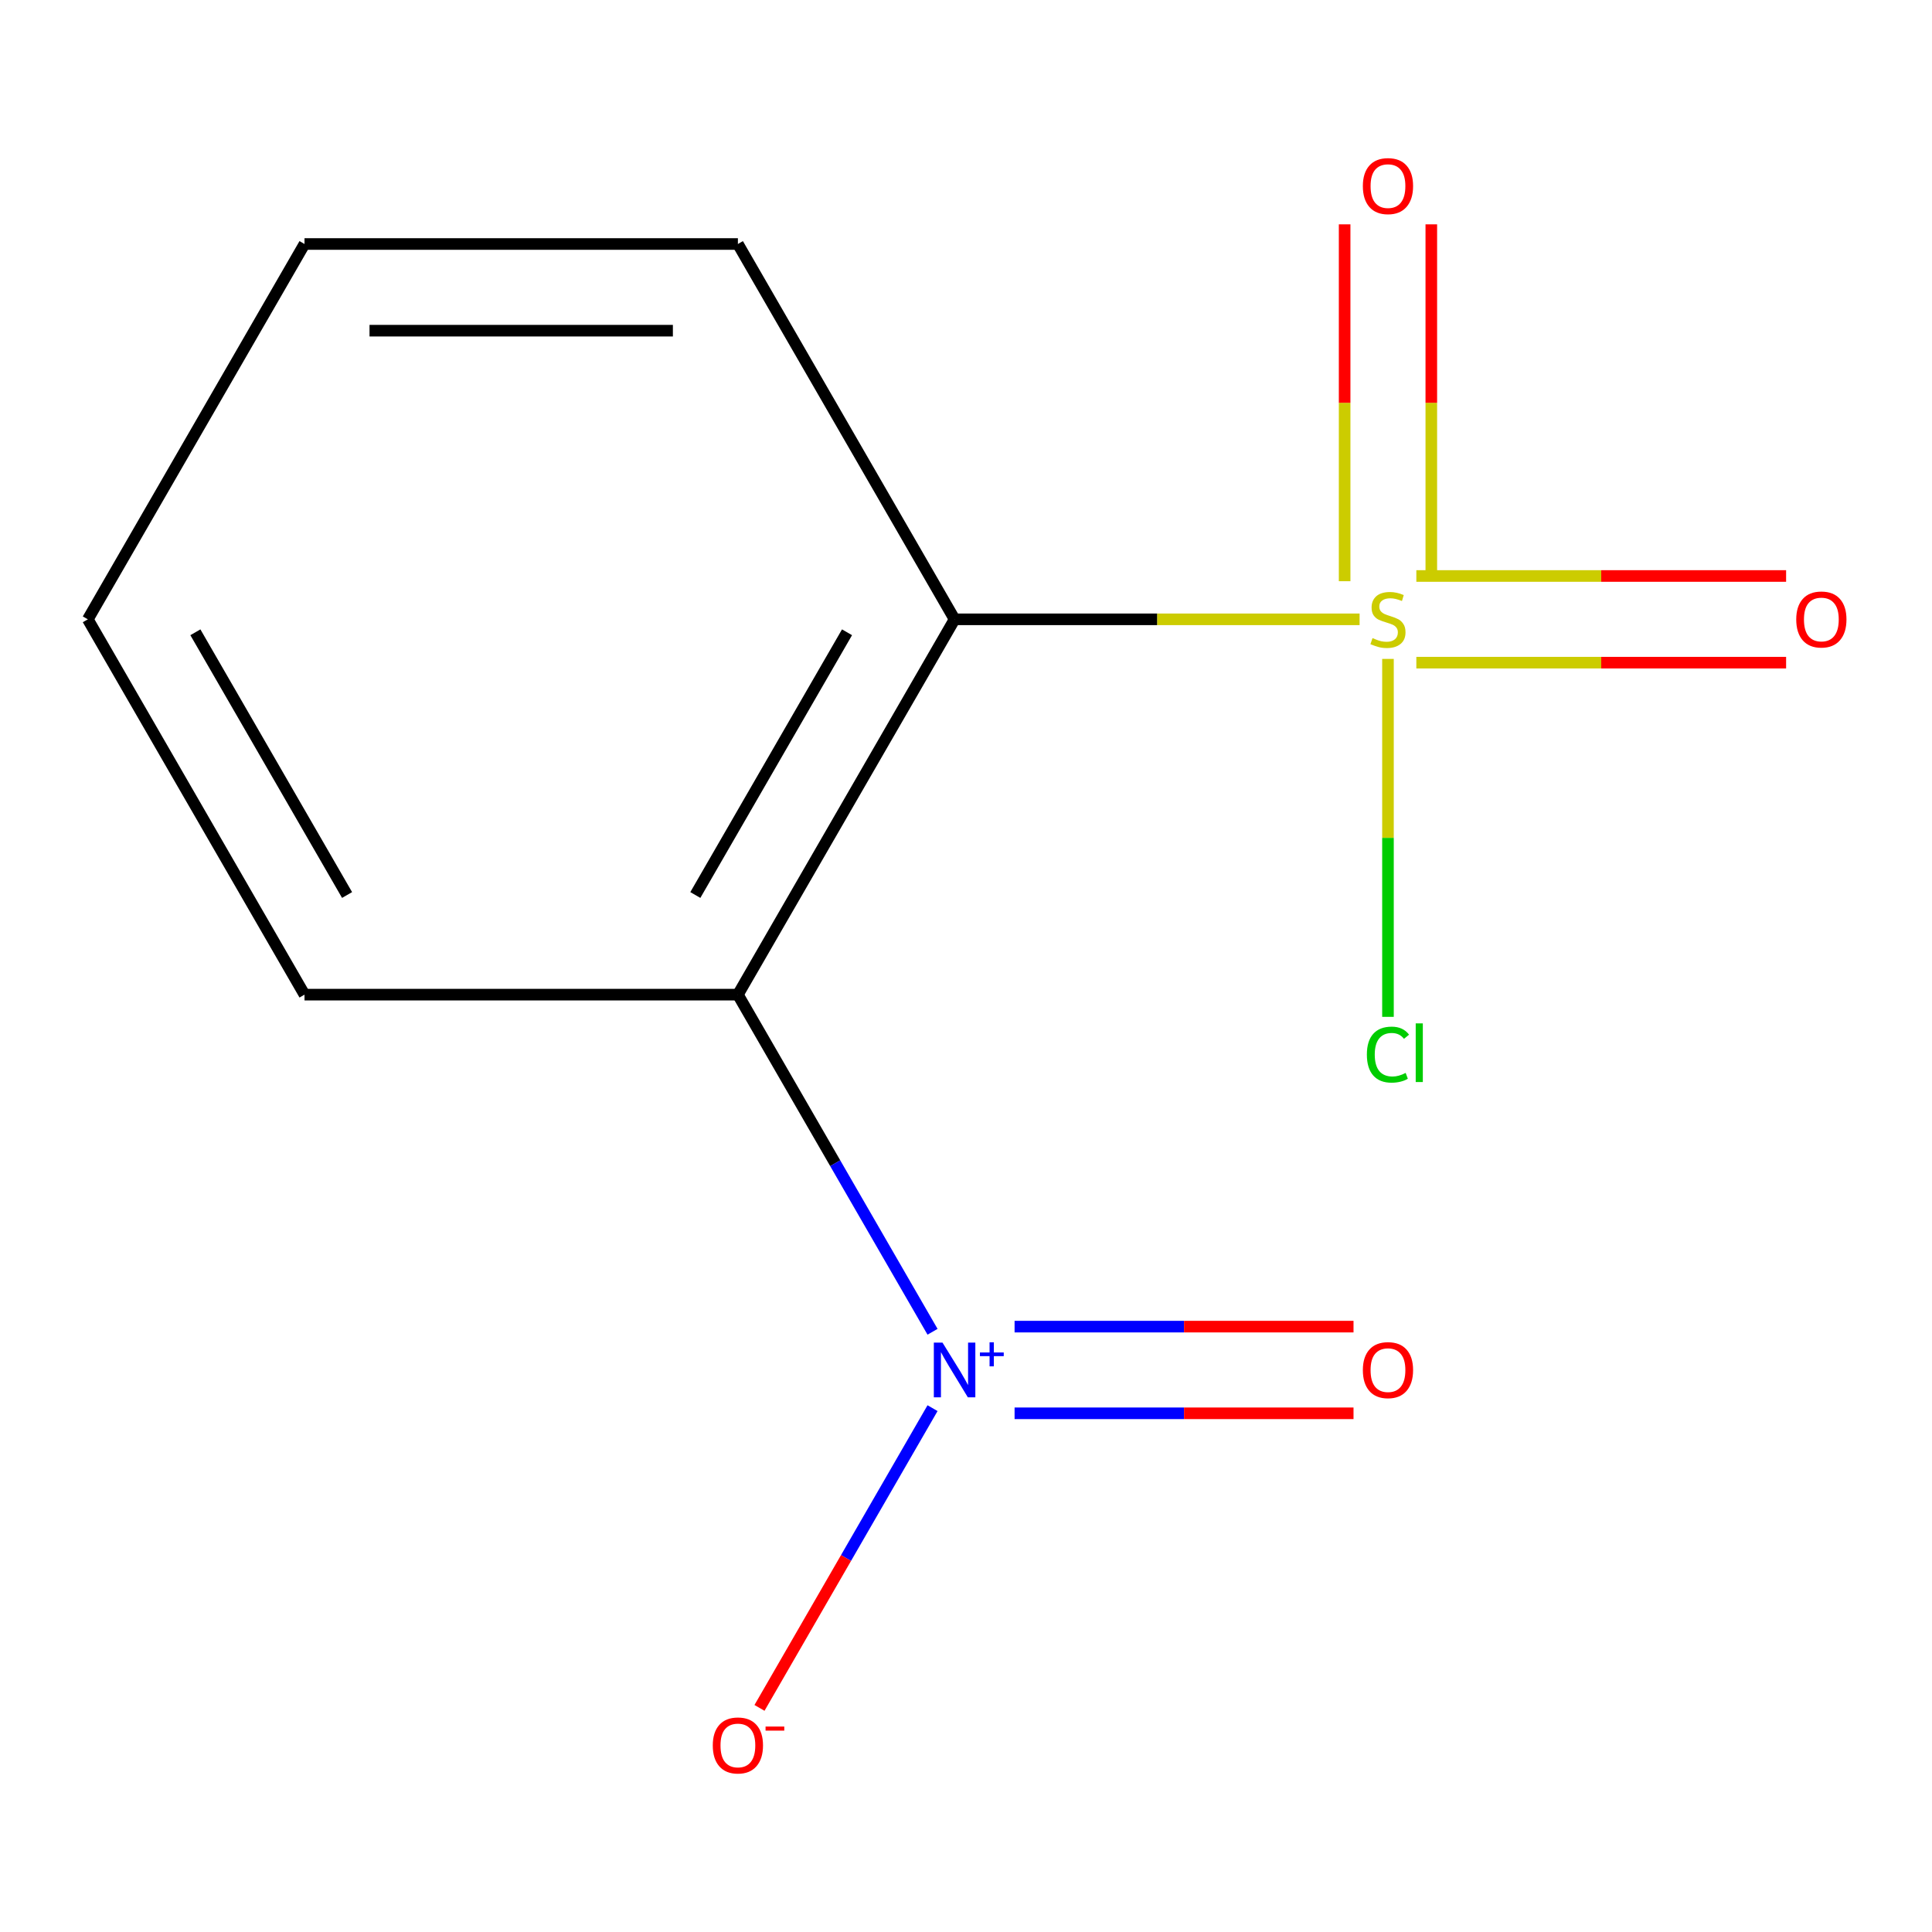 <?xml version='1.0' encoding='iso-8859-1'?>
<svg version='1.1' baseProfile='full'
              xmlns='http://www.w3.org/2000/svg'
                      xmlns:rdkit='http://www.rdkit.org/xml'
                      xmlns:xlink='http://www.w3.org/1999/xlink'
                  xml:space='preserve'
width='1000px' height='1000px' viewBox='0 0 1000 1000'>
<!-- END OF HEADER -->
<rect style='opacity:1.0;fill:#FFFFFF;stroke:none' width='1000' height='1000' x='0' y='0'> </rect>
<path class='bond-0' d='M 703.723,320.561 L 598.907,320.561' style='fill:none;fill-rule:evenodd;stroke:#CCCC00;stroke-width:6px;stroke-linecap:butt;stroke-linejoin:miter;stroke-opacity:1' />
<path class='bond-0' d='M 598.907,320.561 L 494.092,320.561' style='fill:none;fill-rule:evenodd;stroke:#000000;stroke-width:6px;stroke-linecap:butt;stroke-linejoin:miter;stroke-opacity:1' />
<path class='bond-3' d='M 733.099,342.993 L 828.794,342.993' style='fill:none;fill-rule:evenodd;stroke:#CCCC00;stroke-width:6px;stroke-linecap:butt;stroke-linejoin:miter;stroke-opacity:1' />
<path class='bond-3' d='M 828.794,342.993 L 924.488,342.993' style='fill:none;fill-rule:evenodd;stroke:#FF0000;stroke-width:6px;stroke-linecap:butt;stroke-linejoin:miter;stroke-opacity:1' />
<path class='bond-3' d='M 733.099,298.129 L 828.794,298.129' style='fill:none;fill-rule:evenodd;stroke:#CCCC00;stroke-width:6px;stroke-linecap:butt;stroke-linejoin:miter;stroke-opacity:1' />
<path class='bond-3' d='M 828.794,298.129 L 924.488,298.129' style='fill:none;fill-rule:evenodd;stroke:#FF0000;stroke-width:6px;stroke-linecap:butt;stroke-linejoin:miter;stroke-opacity:1' />
<path class='bond-4' d='M 740.842,300.833 L 740.842,208.475' style='fill:none;fill-rule:evenodd;stroke:#CCCC00;stroke-width:6px;stroke-linecap:butt;stroke-linejoin:miter;stroke-opacity:1' />
<path class='bond-4' d='M 740.842,208.475 L 740.842,116.117' style='fill:none;fill-rule:evenodd;stroke:#FF0000;stroke-width:6px;stroke-linecap:butt;stroke-linejoin:miter;stroke-opacity:1' />
<path class='bond-4' d='M 695.979,300.833 L 695.979,208.475' style='fill:none;fill-rule:evenodd;stroke:#CCCC00;stroke-width:6px;stroke-linecap:butt;stroke-linejoin:miter;stroke-opacity:1' />
<path class='bond-4' d='M 695.979,208.475 L 695.979,116.117' style='fill:none;fill-rule:evenodd;stroke:#FF0000;stroke-width:6px;stroke-linecap:butt;stroke-linejoin:miter;stroke-opacity:1' />
<path class='bond-7' d='M 718.411,341.049 L 718.411,433.686' style='fill:none;fill-rule:evenodd;stroke:#CCCC00;stroke-width:6px;stroke-linecap:butt;stroke-linejoin:miter;stroke-opacity:1' />
<path class='bond-7' d='M 718.411,433.686 L 718.411,526.324' style='fill:none;fill-rule:evenodd;stroke:#00CC00;stroke-width:6px;stroke-linecap:butt;stroke-linejoin:miter;stroke-opacity:1' />
<path class='bond-1' d='M 494.092,320.561 L 381.933,514.827' style='fill:none;fill-rule:evenodd;stroke:#000000;stroke-width:6px;stroke-linecap:butt;stroke-linejoin:miter;stroke-opacity:1' />
<path class='bond-1' d='M 438.415,327.269 L 359.903,463.255' style='fill:none;fill-rule:evenodd;stroke:#000000;stroke-width:6px;stroke-linecap:butt;stroke-linejoin:miter;stroke-opacity:1' />
<path class='bond-8' d='M 494.092,320.561 L 381.933,126.295' style='fill:none;fill-rule:evenodd;stroke:#000000;stroke-width:6px;stroke-linecap:butt;stroke-linejoin:miter;stroke-opacity:1' />
<path class='bond-2' d='M 381.933,514.827 L 432.306,602.075' style='fill:none;fill-rule:evenodd;stroke:#000000;stroke-width:6px;stroke-linecap:butt;stroke-linejoin:miter;stroke-opacity:1' />
<path class='bond-2' d='M 432.306,602.075 L 482.679,689.324' style='fill:none;fill-rule:evenodd;stroke:#0000FF;stroke-width:6px;stroke-linecap:butt;stroke-linejoin:miter;stroke-opacity:1' />
<path class='bond-9' d='M 381.933,514.827 L 157.614,514.827' style='fill:none;fill-rule:evenodd;stroke:#000000;stroke-width:6px;stroke-linecap:butt;stroke-linejoin:miter;stroke-opacity:1' />
<path class='bond-5' d='M 482.679,728.86 L 437.894,806.43' style='fill:none;fill-rule:evenodd;stroke:#0000FF;stroke-width:6px;stroke-linecap:butt;stroke-linejoin:miter;stroke-opacity:1' />
<path class='bond-5' d='M 437.894,806.43 L 393.109,884.001' style='fill:none;fill-rule:evenodd;stroke:#FF0000;stroke-width:6px;stroke-linecap:butt;stroke-linejoin:miter;stroke-opacity:1' />
<path class='bond-6' d='M 525.145,731.524 L 612.862,731.524' style='fill:none;fill-rule:evenodd;stroke:#0000FF;stroke-width:6px;stroke-linecap:butt;stroke-linejoin:miter;stroke-opacity:1' />
<path class='bond-6' d='M 612.862,731.524 L 700.579,731.524' style='fill:none;fill-rule:evenodd;stroke:#FF0000;stroke-width:6px;stroke-linecap:butt;stroke-linejoin:miter;stroke-opacity:1' />
<path class='bond-6' d='M 525.145,686.66 L 612.862,686.66' style='fill:none;fill-rule:evenodd;stroke:#0000FF;stroke-width:6px;stroke-linecap:butt;stroke-linejoin:miter;stroke-opacity:1' />
<path class='bond-6' d='M 612.862,686.66 L 700.579,686.66' style='fill:none;fill-rule:evenodd;stroke:#FF0000;stroke-width:6px;stroke-linecap:butt;stroke-linejoin:miter;stroke-opacity:1' />
<path class='bond-10' d='M 381.933,126.295 L 157.614,126.295' style='fill:none;fill-rule:evenodd;stroke:#000000;stroke-width:6px;stroke-linecap:butt;stroke-linejoin:miter;stroke-opacity:1' />
<path class='bond-10' d='M 348.285,171.159 L 191.262,171.159' style='fill:none;fill-rule:evenodd;stroke:#000000;stroke-width:6px;stroke-linecap:butt;stroke-linejoin:miter;stroke-opacity:1' />
<path class='bond-12' d='M 157.614,514.827 L 45.455,320.561' style='fill:none;fill-rule:evenodd;stroke:#000000;stroke-width:6px;stroke-linecap:butt;stroke-linejoin:miter;stroke-opacity:1' />
<path class='bond-12' d='M 179.643,463.255 L 101.132,327.269' style='fill:none;fill-rule:evenodd;stroke:#000000;stroke-width:6px;stroke-linecap:butt;stroke-linejoin:miter;stroke-opacity:1' />
<path class='bond-11' d='M 157.614,126.295 L 45.455,320.561' style='fill:none;fill-rule:evenodd;stroke:#000000;stroke-width:6px;stroke-linecap:butt;stroke-linejoin:miter;stroke-opacity:1' />
<path  class='atom-0' d='M 710.411 330.281
Q 710.731 330.401, 712.051 330.961
Q 713.371 331.521, 714.811 331.881
Q 716.291 332.201, 717.731 332.201
Q 720.411 332.201, 721.971 330.921
Q 723.531 329.601, 723.531 327.321
Q 723.531 325.761, 722.731 324.801
Q 721.971 323.841, 720.771 323.321
Q 719.571 322.801, 717.571 322.201
Q 715.051 321.441, 713.531 320.721
Q 712.051 320.001, 710.971 318.481
Q 709.931 316.961, 709.931 314.401
Q 709.931 310.841, 712.331 308.641
Q 714.771 306.441, 719.571 306.441
Q 722.851 306.441, 726.571 308.001
L 725.651 311.081
Q 722.251 309.681, 719.691 309.681
Q 716.931 309.681, 715.411 310.841
Q 713.891 311.961, 713.931 313.921
Q 713.931 315.441, 714.691 316.361
Q 715.491 317.281, 716.611 317.801
Q 717.771 318.321, 719.691 318.921
Q 722.251 319.721, 723.771 320.521
Q 725.291 321.321, 726.371 322.961
Q 727.491 324.561, 727.491 327.321
Q 727.491 331.241, 724.851 333.361
Q 722.251 335.441, 717.891 335.441
Q 715.371 335.441, 713.451 334.881
Q 711.571 334.361, 709.331 333.441
L 710.411 330.281
' fill='#CCCC00'/>
<path  class='atom-3' d='M 487.832 694.932
L 497.112 709.932
Q 498.032 711.412, 499.512 714.092
Q 500.992 716.772, 501.072 716.932
L 501.072 694.932
L 504.832 694.932
L 504.832 723.252
L 500.952 723.252
L 490.992 706.852
Q 489.832 704.932, 488.592 702.732
Q 487.392 700.532, 487.032 699.852
L 487.032 723.252
L 483.352 723.252
L 483.352 694.932
L 487.832 694.932
' fill='#0000FF'/>
<path  class='atom-3' d='M 507.208 700.037
L 512.197 700.037
L 512.197 694.783
L 514.415 694.783
L 514.415 700.037
L 519.537 700.037
L 519.537 701.938
L 514.415 701.938
L 514.415 707.218
L 512.197 707.218
L 512.197 701.938
L 507.208 701.938
L 507.208 700.037
' fill='#0000FF'/>
<path  class='atom-4' d='M 929.729 320.641
Q 929.729 313.841, 933.089 310.041
Q 936.449 306.241, 942.729 306.241
Q 949.009 306.241, 952.369 310.041
Q 955.729 313.841, 955.729 320.641
Q 955.729 327.521, 952.329 331.441
Q 948.929 335.321, 942.729 335.321
Q 936.489 335.321, 933.089 331.441
Q 929.729 327.561, 929.729 320.641
M 942.729 332.121
Q 947.049 332.121, 949.369 329.241
Q 951.729 326.321, 951.729 320.641
Q 951.729 315.081, 949.369 312.281
Q 947.049 309.441, 942.729 309.441
Q 938.409 309.441, 936.049 312.241
Q 933.729 315.041, 933.729 320.641
Q 933.729 326.361, 936.049 329.241
Q 938.409 332.121, 942.729 332.121
' fill='#FF0000'/>
<path  class='atom-5' d='M 705.411 96.322
Q 705.411 89.522, 708.771 85.722
Q 712.131 81.922, 718.411 81.922
Q 724.691 81.922, 728.051 85.722
Q 731.411 89.522, 731.411 96.322
Q 731.411 103.202, 728.011 107.122
Q 724.611 111.002, 718.411 111.002
Q 712.171 111.002, 708.771 107.122
Q 705.411 103.242, 705.411 96.322
M 718.411 107.802
Q 722.731 107.802, 725.051 104.922
Q 727.411 102.002, 727.411 96.322
Q 727.411 90.762, 725.051 87.962
Q 722.731 85.122, 718.411 85.122
Q 714.091 85.122, 711.731 87.922
Q 709.411 90.722, 709.411 96.322
Q 709.411 102.042, 711.731 104.922
Q 714.091 107.802, 718.411 107.802
' fill='#FF0000'/>
<path  class='atom-6' d='M 368.933 903.438
Q 368.933 896.638, 372.293 892.838
Q 375.653 889.038, 381.933 889.038
Q 388.213 889.038, 391.573 892.838
Q 394.933 896.638, 394.933 903.438
Q 394.933 910.318, 391.533 914.238
Q 388.133 918.118, 381.933 918.118
Q 375.693 918.118, 372.293 914.238
Q 368.933 910.358, 368.933 903.438
M 381.933 914.918
Q 386.253 914.918, 388.573 912.038
Q 390.933 909.118, 390.933 903.438
Q 390.933 897.878, 388.573 895.078
Q 386.253 892.238, 381.933 892.238
Q 377.613 892.238, 375.253 895.038
Q 372.933 897.838, 372.933 903.438
Q 372.933 909.158, 375.253 912.038
Q 377.613 914.918, 381.933 914.918
' fill='#FF0000'/>
<path  class='atom-6' d='M 396.253 893.66
L 405.941 893.66
L 405.941 895.772
L 396.253 895.772
L 396.253 893.66
' fill='#FF0000'/>
<path  class='atom-7' d='M 705.411 709.172
Q 705.411 702.372, 708.771 698.572
Q 712.131 694.772, 718.411 694.772
Q 724.691 694.772, 728.051 698.572
Q 731.411 702.372, 731.411 709.172
Q 731.411 716.052, 728.011 719.972
Q 724.611 723.852, 718.411 723.852
Q 712.171 723.852, 708.771 719.972
Q 705.411 716.092, 705.411 709.172
M 718.411 720.652
Q 722.731 720.652, 725.051 717.772
Q 727.411 714.852, 727.411 709.172
Q 727.411 703.612, 725.051 700.812
Q 722.731 697.972, 718.411 697.972
Q 714.091 697.972, 711.731 700.772
Q 709.411 703.572, 709.411 709.172
Q 709.411 714.892, 711.731 717.772
Q 714.091 720.652, 718.411 720.652
' fill='#FF0000'/>
<path  class='atom-8' d='M 707.491 545.86
Q 707.491 538.82, 710.771 535.14
Q 714.091 531.42, 720.371 531.42
Q 726.211 531.42, 729.331 535.54
L 726.691 537.7
Q 724.411 534.7, 720.371 534.7
Q 716.091 534.7, 713.811 537.58
Q 711.571 540.42, 711.571 545.86
Q 711.571 551.46, 713.891 554.34
Q 716.251 557.22, 720.811 557.22
Q 723.931 557.22, 727.571 555.34
L 728.691 558.34
Q 727.211 559.3, 724.971 559.86
Q 722.731 560.42, 720.251 560.42
Q 714.091 560.42, 710.771 556.66
Q 707.491 552.9, 707.491 545.86
' fill='#00CC00'/>
<path  class='atom-8' d='M 732.771 529.7
L 736.451 529.7
L 736.451 560.06
L 732.771 560.06
L 732.771 529.7
' fill='#00CC00'/>
</svg>
